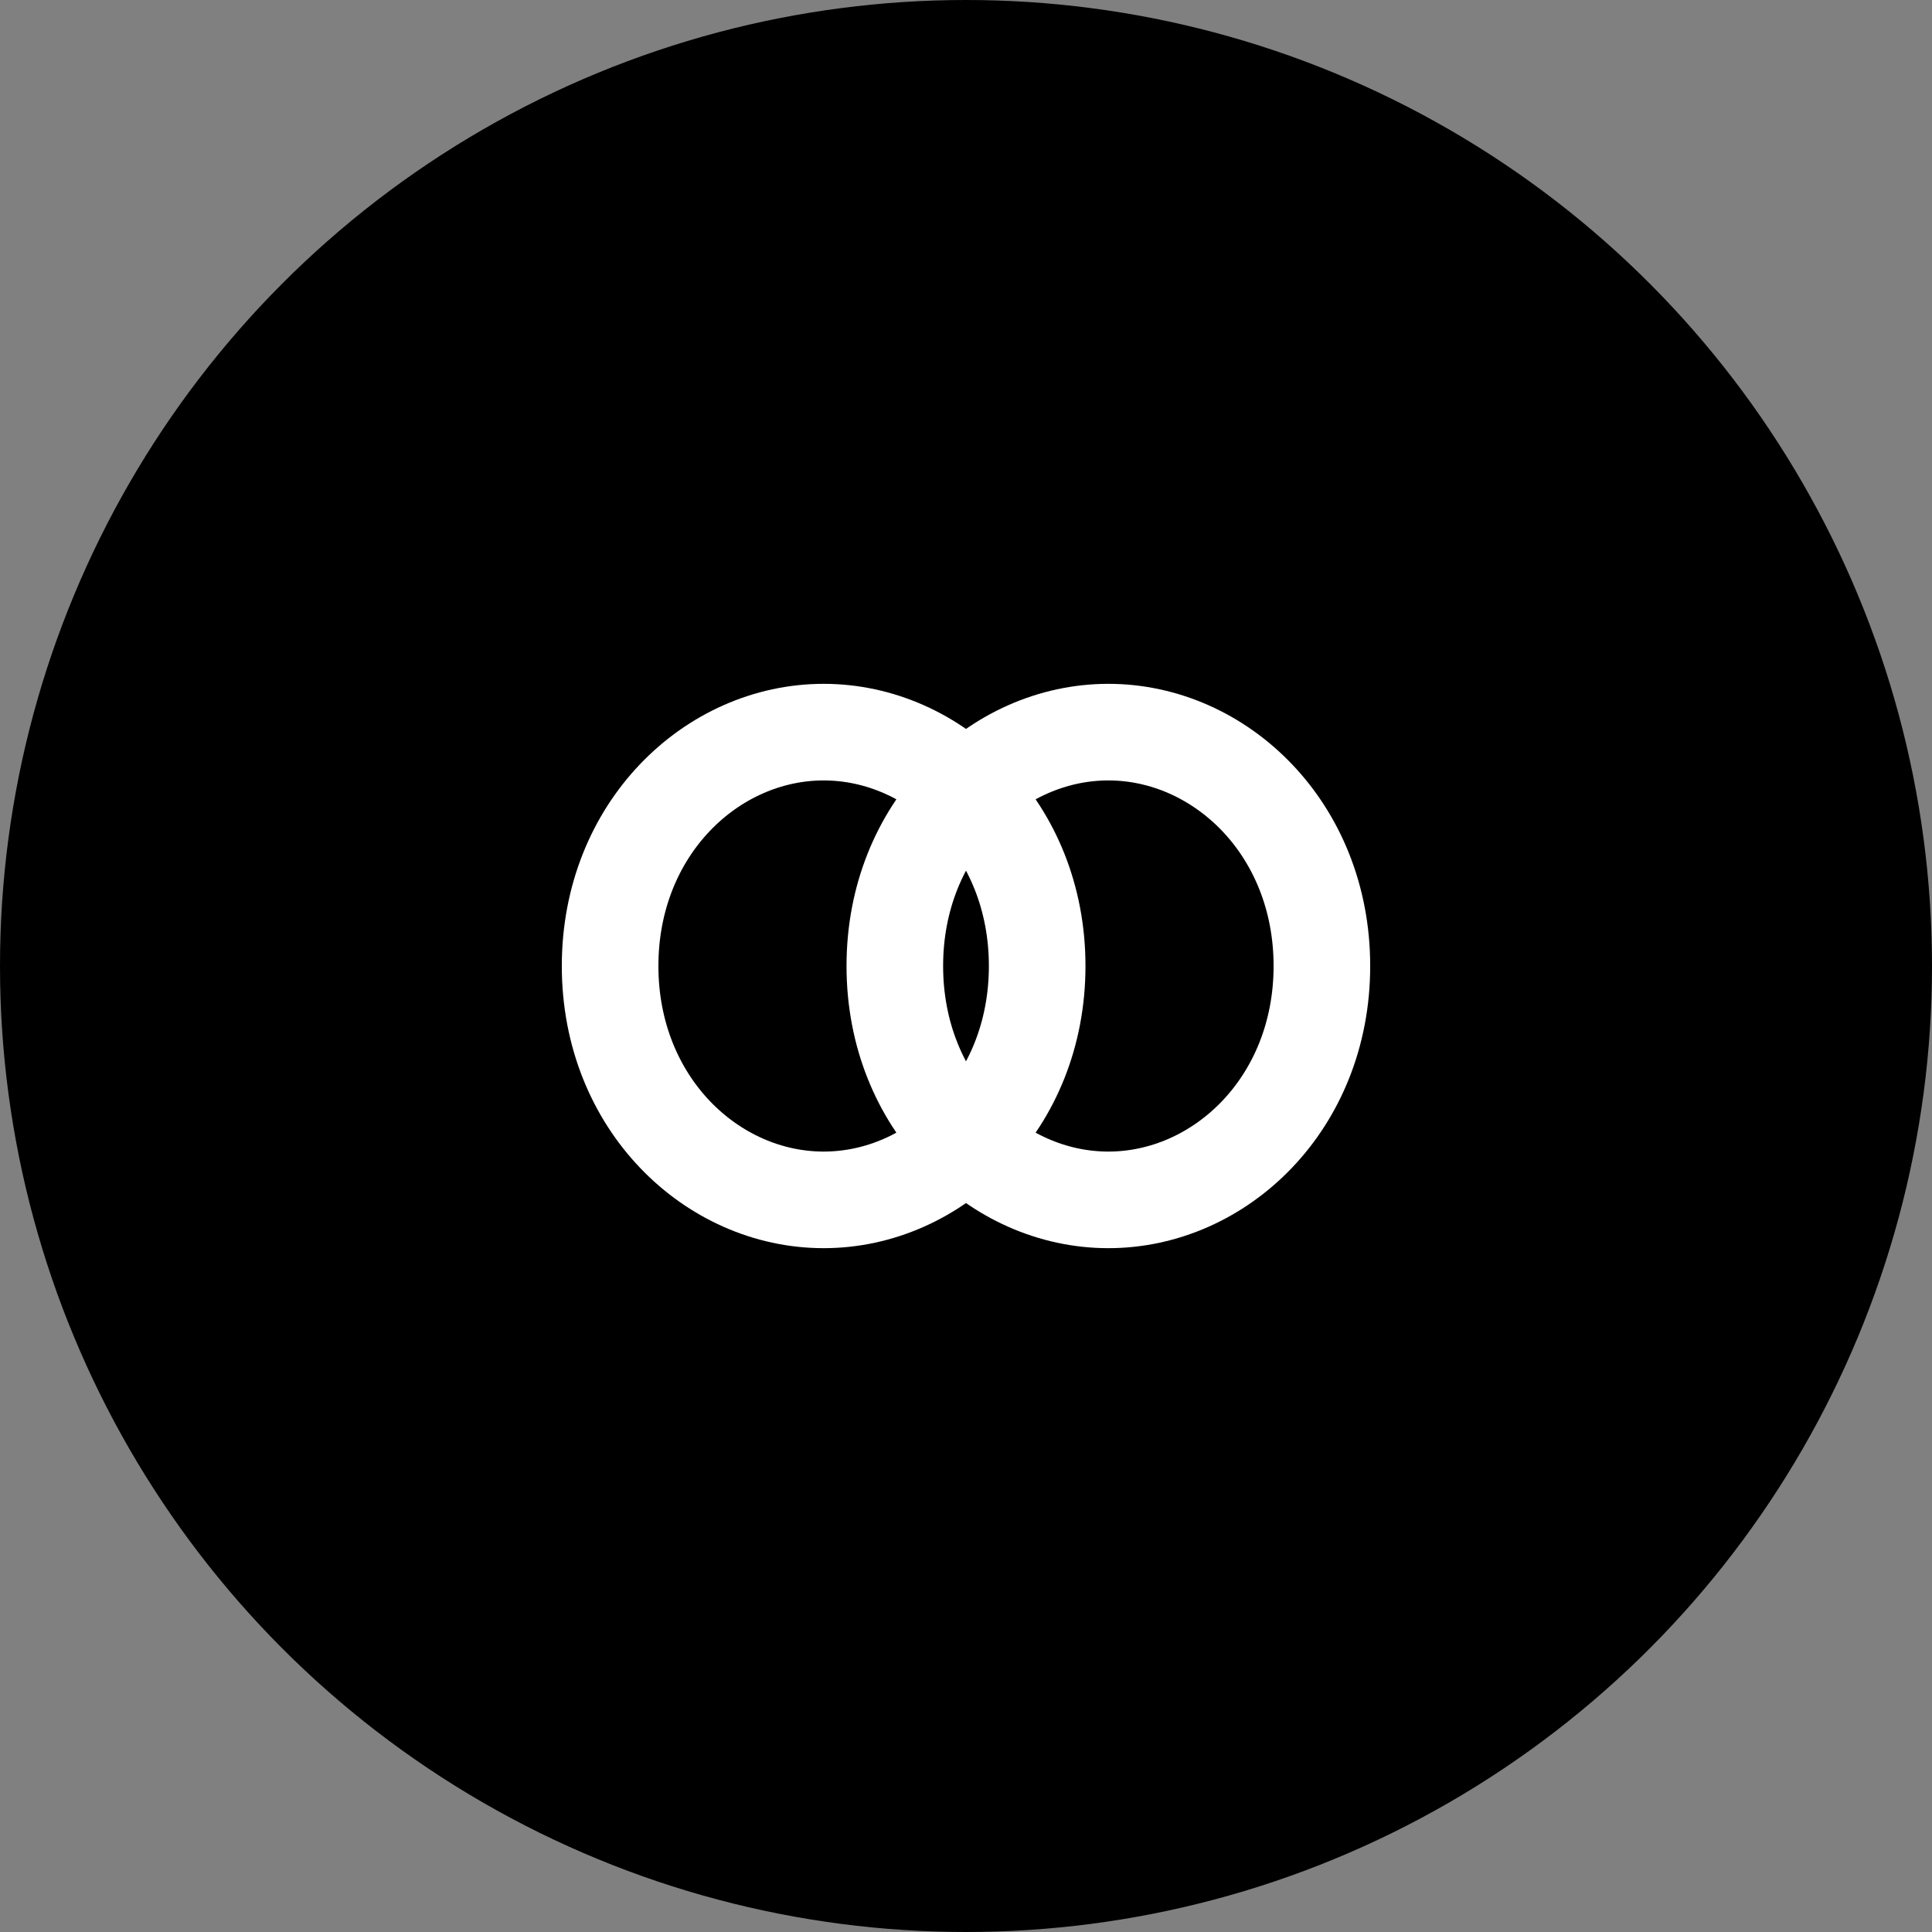 <svg width="100" height="100" viewBox="0 0 100 100" fill="none" xmlns="http://www.w3.org/2000/svg">
<rect x="0" y="0" width="100" height="100" fill="#808080" stroke="none"/>
<circle cx="50" cy="50" r="50" fill="black"/>
<path d="M68.421 50C68.421 57.105 63.158 62.105 57.368 62.105C51.579 62.105 46.316 57.105 46.316 50C46.316 42.895 51.579 37.895 57.368 37.895C63.158 37.895 68.421 42.895 68.421 50ZM31.579 50C31.579 42.895 36.842 37.895 42.632 37.895C48.421 37.895 53.684 42.895 53.684 50C53.684 57.105 48.421 62.105 42.632 62.105C36.842 62.105 31.579 57.105 31.579 50Z" stroke="white" stroke-width="5"/>
</svg> 